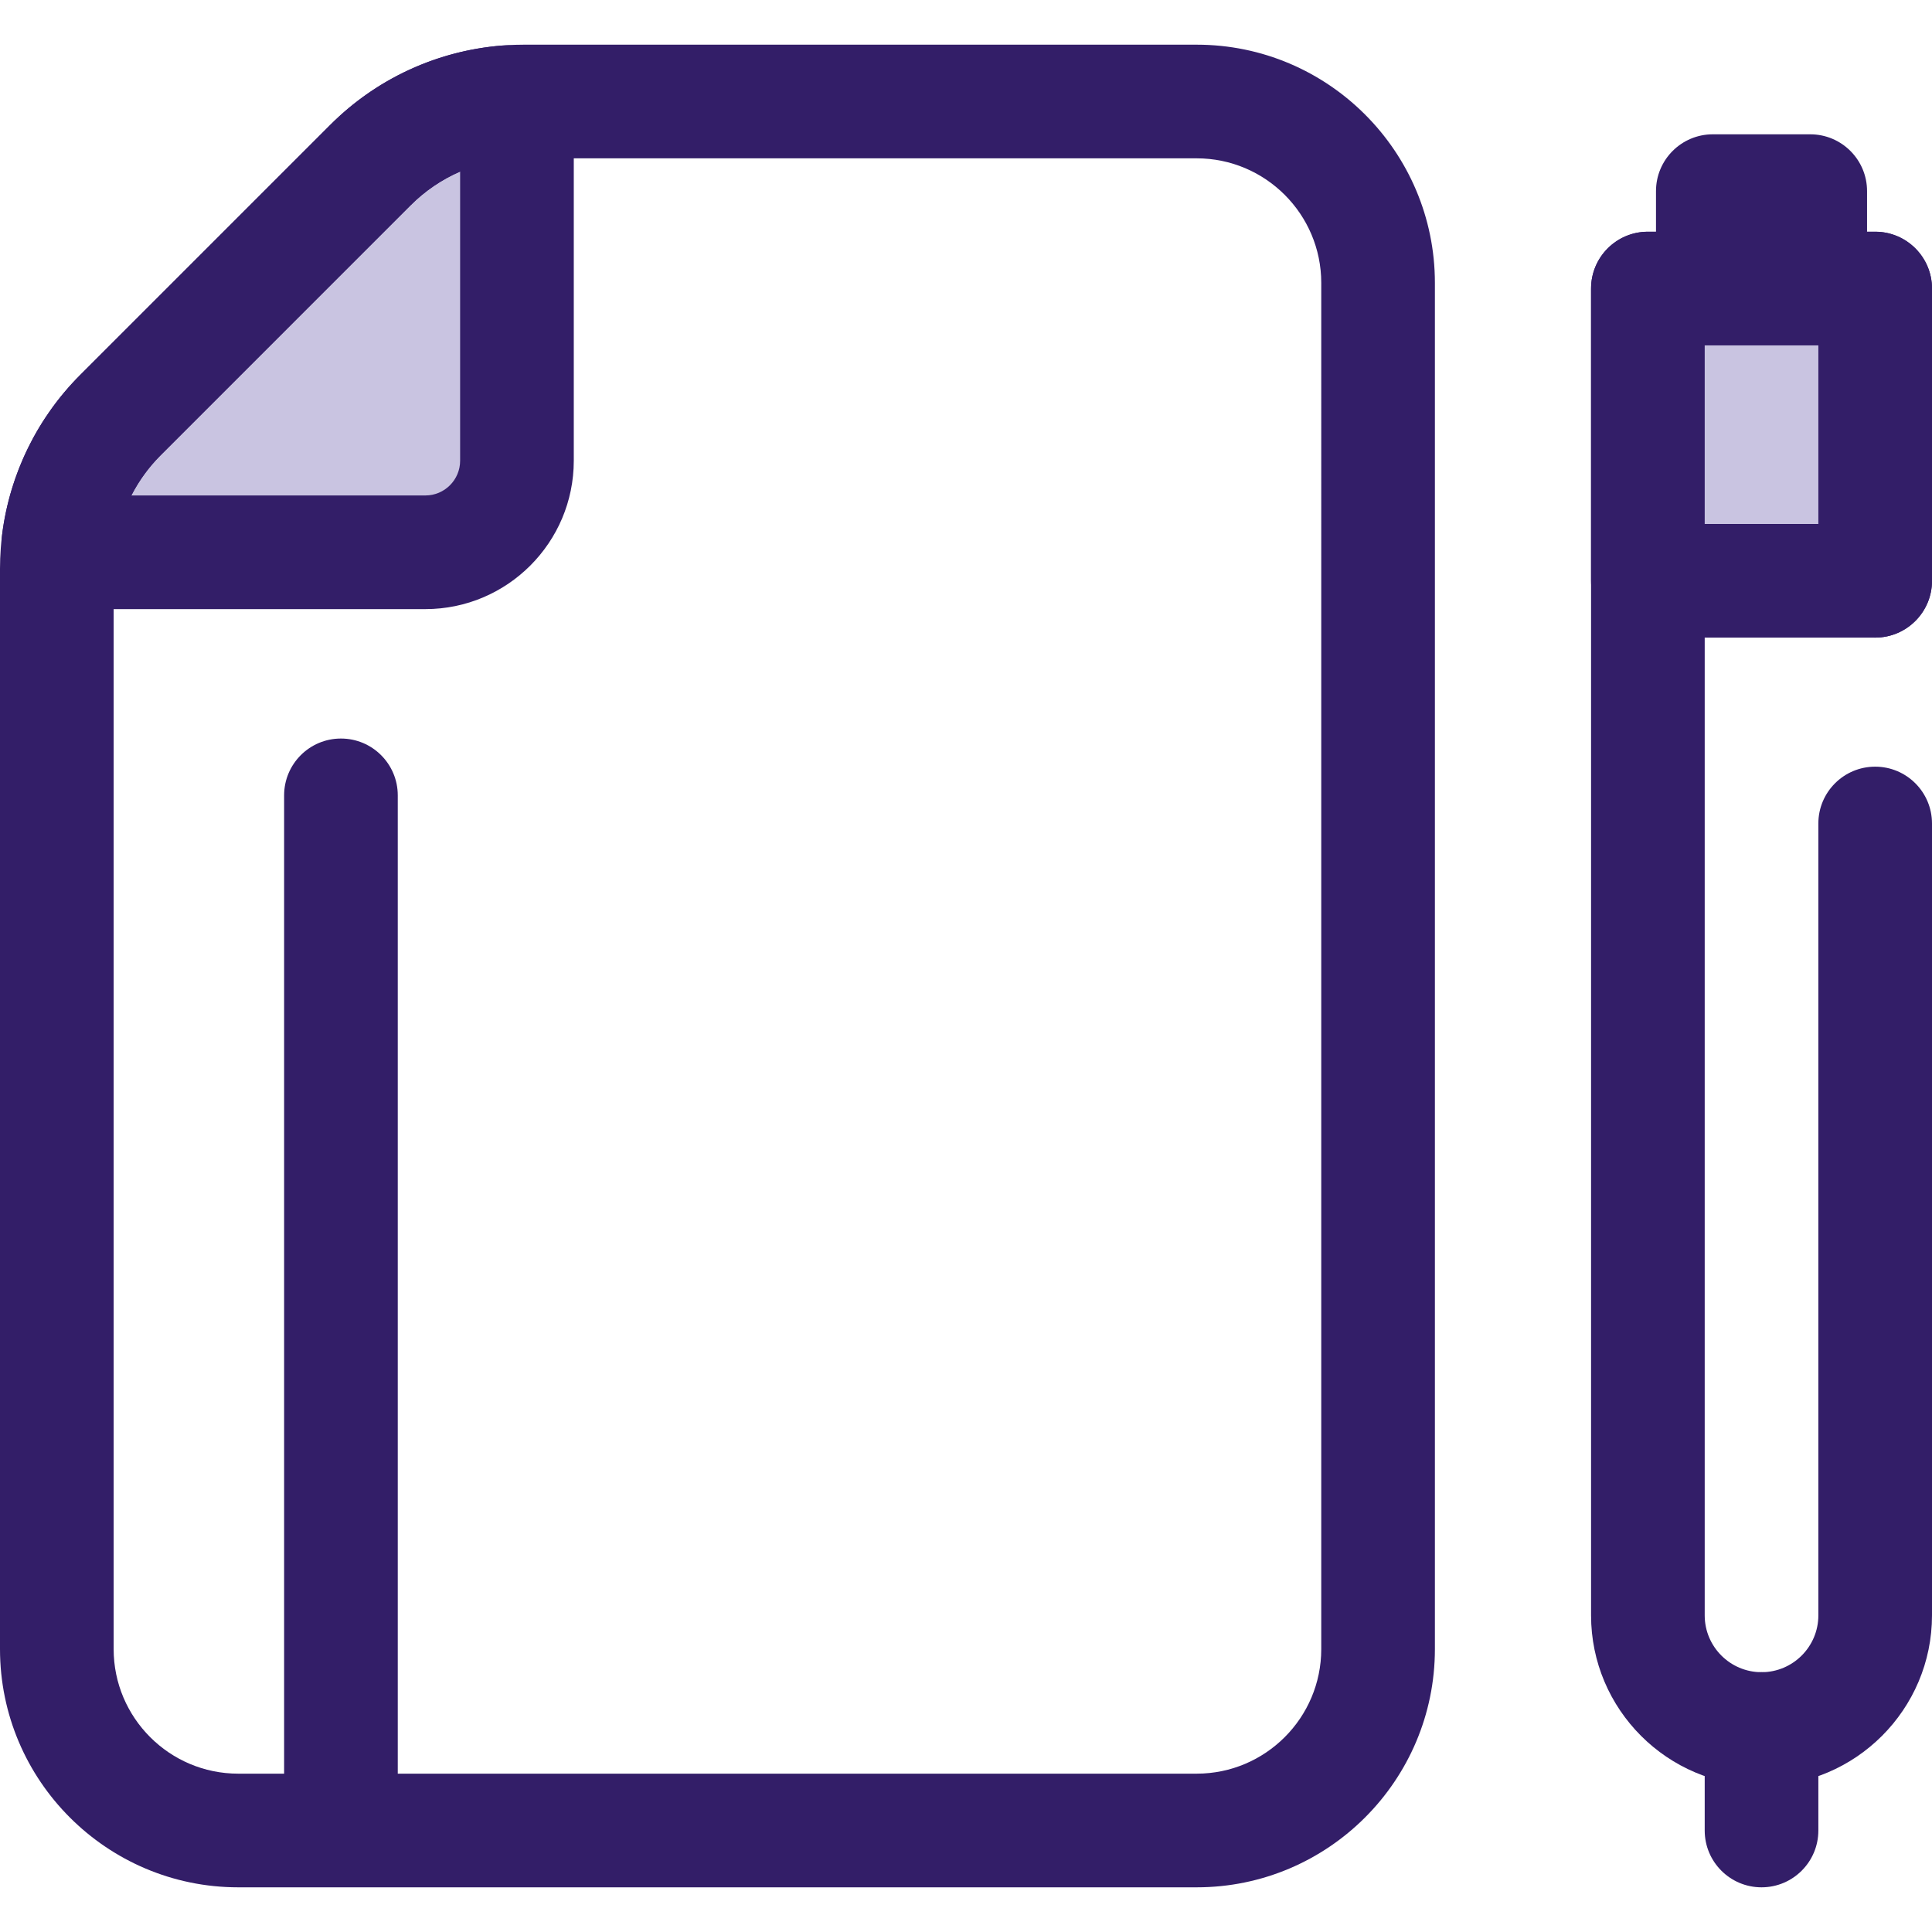 <?xml version="1.0" encoding="iso-8859-1"?>
<!-- Generator: Adobe Illustrator 19.0.0, SVG Export Plug-In . SVG Version: 6.00 Build 0)  -->
<svg version="1.1" id="Layer_1" xmlns="http://www.w3.org/2000/svg" xmlns:xlink="http://www.w3.org/1999/xlink" x="0px" y="0px"
	 viewBox="0 0 512 512" style="enable-background:new 0 0 512 512;" xml:space="preserve">
<rect x="453.918" y="50.652" style="fill:#C9C4E1;" width="25.811" height="34.42"/>
<g>
	<path style="fill:#331E68;" d="M479.73,100.132h-25.815c-8.315,0-15.059-6.742-15.059-15.059v-34.42
		c0-8.317,6.743-15.059,15.059-15.059h25.815c8.315,0,15.059,6.742,15.059,15.059v34.42
		C494.789,93.39,488.047,100.132,479.73,100.132z"/>
	<path style="fill:#331E68;" d="M466.824,473.267c-24.91,0-45.176-20.266-45.176-45.176V76.467c0-8.317,6.743-15.059,15.059-15.059
		h60.235c8.315,0,15.059,6.742,15.059,15.059v77.446c0,8.317-6.743,15.059-15.059,15.059s-15.059-6.742-15.059-15.059V91.526
		h-30.118v336.565c0,8.303,6.755,15.059,15.059,15.059c8.303,0,15.059-6.755,15.059-15.059V218.235
		c0-8.317,6.743-15.059,15.059-15.059S512,209.919,512,218.235v209.855C512,453.001,491.734,473.267,466.824,473.267z"/>
	<path style="fill:#331E68;" d="M466.824,500.159c-8.315,0-15.059-6.742-15.059-15.059V458.21c0-8.317,6.743-15.059,15.059-15.059
		s15.059,6.742,15.059,15.059V485.1C481.882,493.417,475.139,500.159,466.824,500.159z"/>
</g>
<rect x="436.706" y="76.467" style="fill:#C9C4E1;" width="60.235" height="77.448"/>
<path style="fill:#331E68;" d="M496.941,168.972h-60.235c-8.315,0-15.059-6.742-15.059-15.059V76.467
	c0-8.317,6.743-15.059,15.059-15.059h60.235c8.315,0,15.059,6.742,15.059,15.059v77.446C512,162.23,505.257,168.972,496.941,168.972
	z M451.765,138.854h30.118V91.526h-30.118V138.854z"/>
<path style="fill:#C9C4E1;" d="M136.998,29.612v92.484c0,13.401-10.863,24.266-24.266,24.266H18.03
	c-1.533,0-2.709-1.352-2.518-2.873c1.59-12.607,7.326-24.422,16.405-33.488l66.241-66.241c9.69-9.704,22.498-15.586,36.067-16.675
	C135.713,26.966,136.998,28.118,136.998,29.612z"/>
<g>
	<path style="fill:#331E68;" d="M112.732,161.42H18.03c-5.045,0-9.853-2.17-13.19-5.954c-3.345-3.79-4.9-8.841-4.269-13.857
		c2.009-15.929,9.362-30.937,20.707-42.266L87.51,33.11c12.166-12.184,28.332-19.658,45.511-21.036
		c10.354-0.833,19.037,7.368,19.037,17.538v92.484C152.058,143.779,134.417,161.42,112.732,161.42z M34.81,131.302h77.922
		c5.076,0,9.207-4.131,9.207-9.207v-76.63c-4.862,2.11-9.326,5.129-13.125,8.933l-66.247,66.25
		C39.433,123.778,36.819,127.386,34.81,131.302z"/>
	<path style="fill:#331E68;" d="M317.137,500.159H63.127C28.32,500.159,0,471.841,0,437.033V150.691
		c0-1.738,0.069-3.563,0.205-5.426c1.307-17.36,8.79-33.658,21.073-45.922L87.51,33.111c13.083-13.103,30.493-20.644,49.012-21.233
		c0.038,0,0.123-0.003,0.161-0.005c0.717-0.017,1.449-0.033,2.165-0.033h178.287c34.808,0,63.127,28.318,63.127,63.127v362.064
		C380.264,471.841,351.946,500.159,317.137,500.159z M138.85,41.958c-0.477,0-0.967,0.014-1.443,0.026
		c-10.761,0.342-20.938,4.751-28.592,12.416l-66.248,66.248c-7.189,7.177-11.564,16.708-12.327,26.842
		c-0.08,1.102-0.122,2.19-0.122,3.2v286.341c0,18.202,14.807,33.009,33.009,33.009h254.011c18.202,0,33.009-14.807,33.009-33.009
		V74.969c0-18.202-14.807-33.009-33.009-33.009H138.85V41.958z"/>
	<path style="fill:#331E68;" d="M90.353,485.721c-8.315,0-15.059-6.742-15.059-15.059V210.78c0-8.317,6.743-15.059,15.059-15.059
		s15.059,6.742,15.059,15.059v259.882C105.412,478.979,98.668,485.721,90.353,485.721z"/>
</g>
<g>
</g>
<g>
</g>
<g>
</g>
<g>
</g>
<g>
</g>
<g>
</g>
<g>
</g>
<g>
</g>
<g>
</g>
<g>
</g>
<g>
</g>
<g>
</g>
<g>
</g>
<g>
</g>
<g>
</g>
</svg>
